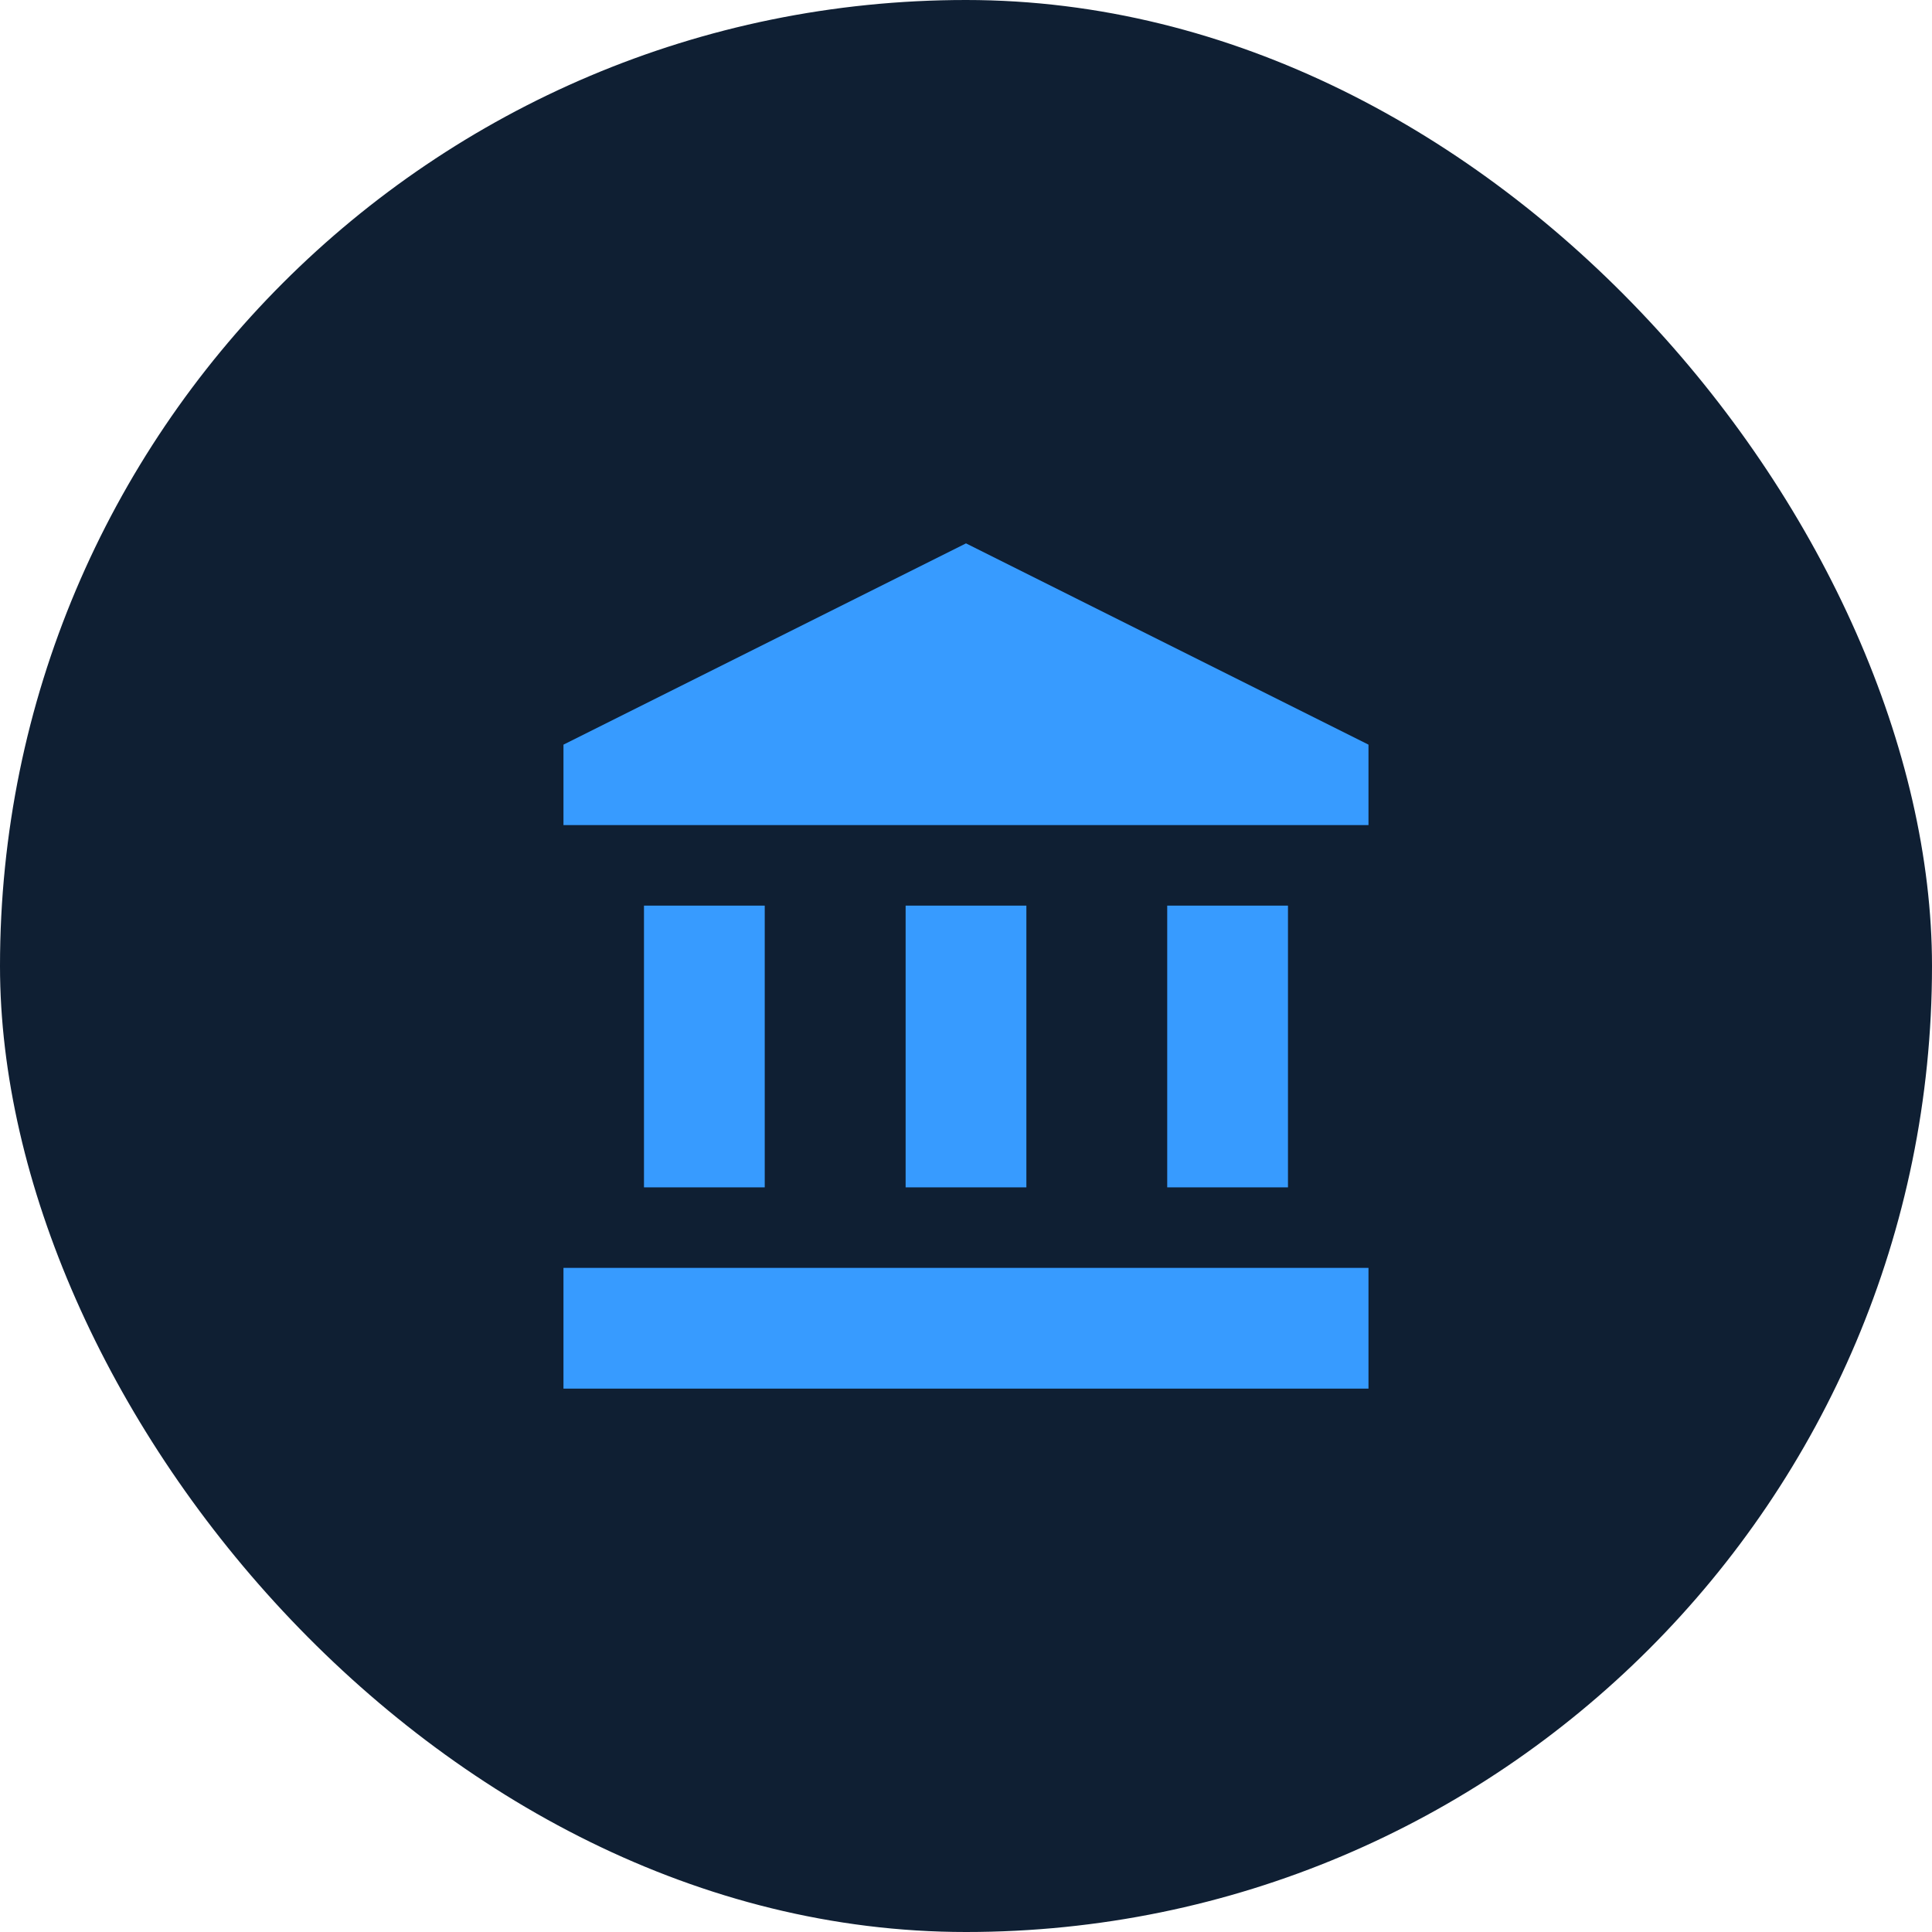 <svg width="40" height="40" viewBox="0 0 40 40" fill="none" xmlns="http://www.w3.org/2000/svg">
<rect width="40" height="40" rx="20" fill="#0F1F33"/>
<path d="M15.833 18.75H13.333V24.583H15.833V18.75Z" fill="#379BFF"/>
<path d="M21.25 18.75H18.75V24.583H21.25V18.75Z" fill="#379BFF"/>
<path d="M28.333 26.25H11.666V28.75H28.333V26.25Z" fill="#379BFF"/>
<path d="M26.666 18.75H24.166V24.583H26.666V18.75Z" fill="#379BFF"/>
<path d="M20 11.25L11.666 15.417V17.083H28.333V15.417L20 11.25Z" fill="#379BFF"/>
</svg>
